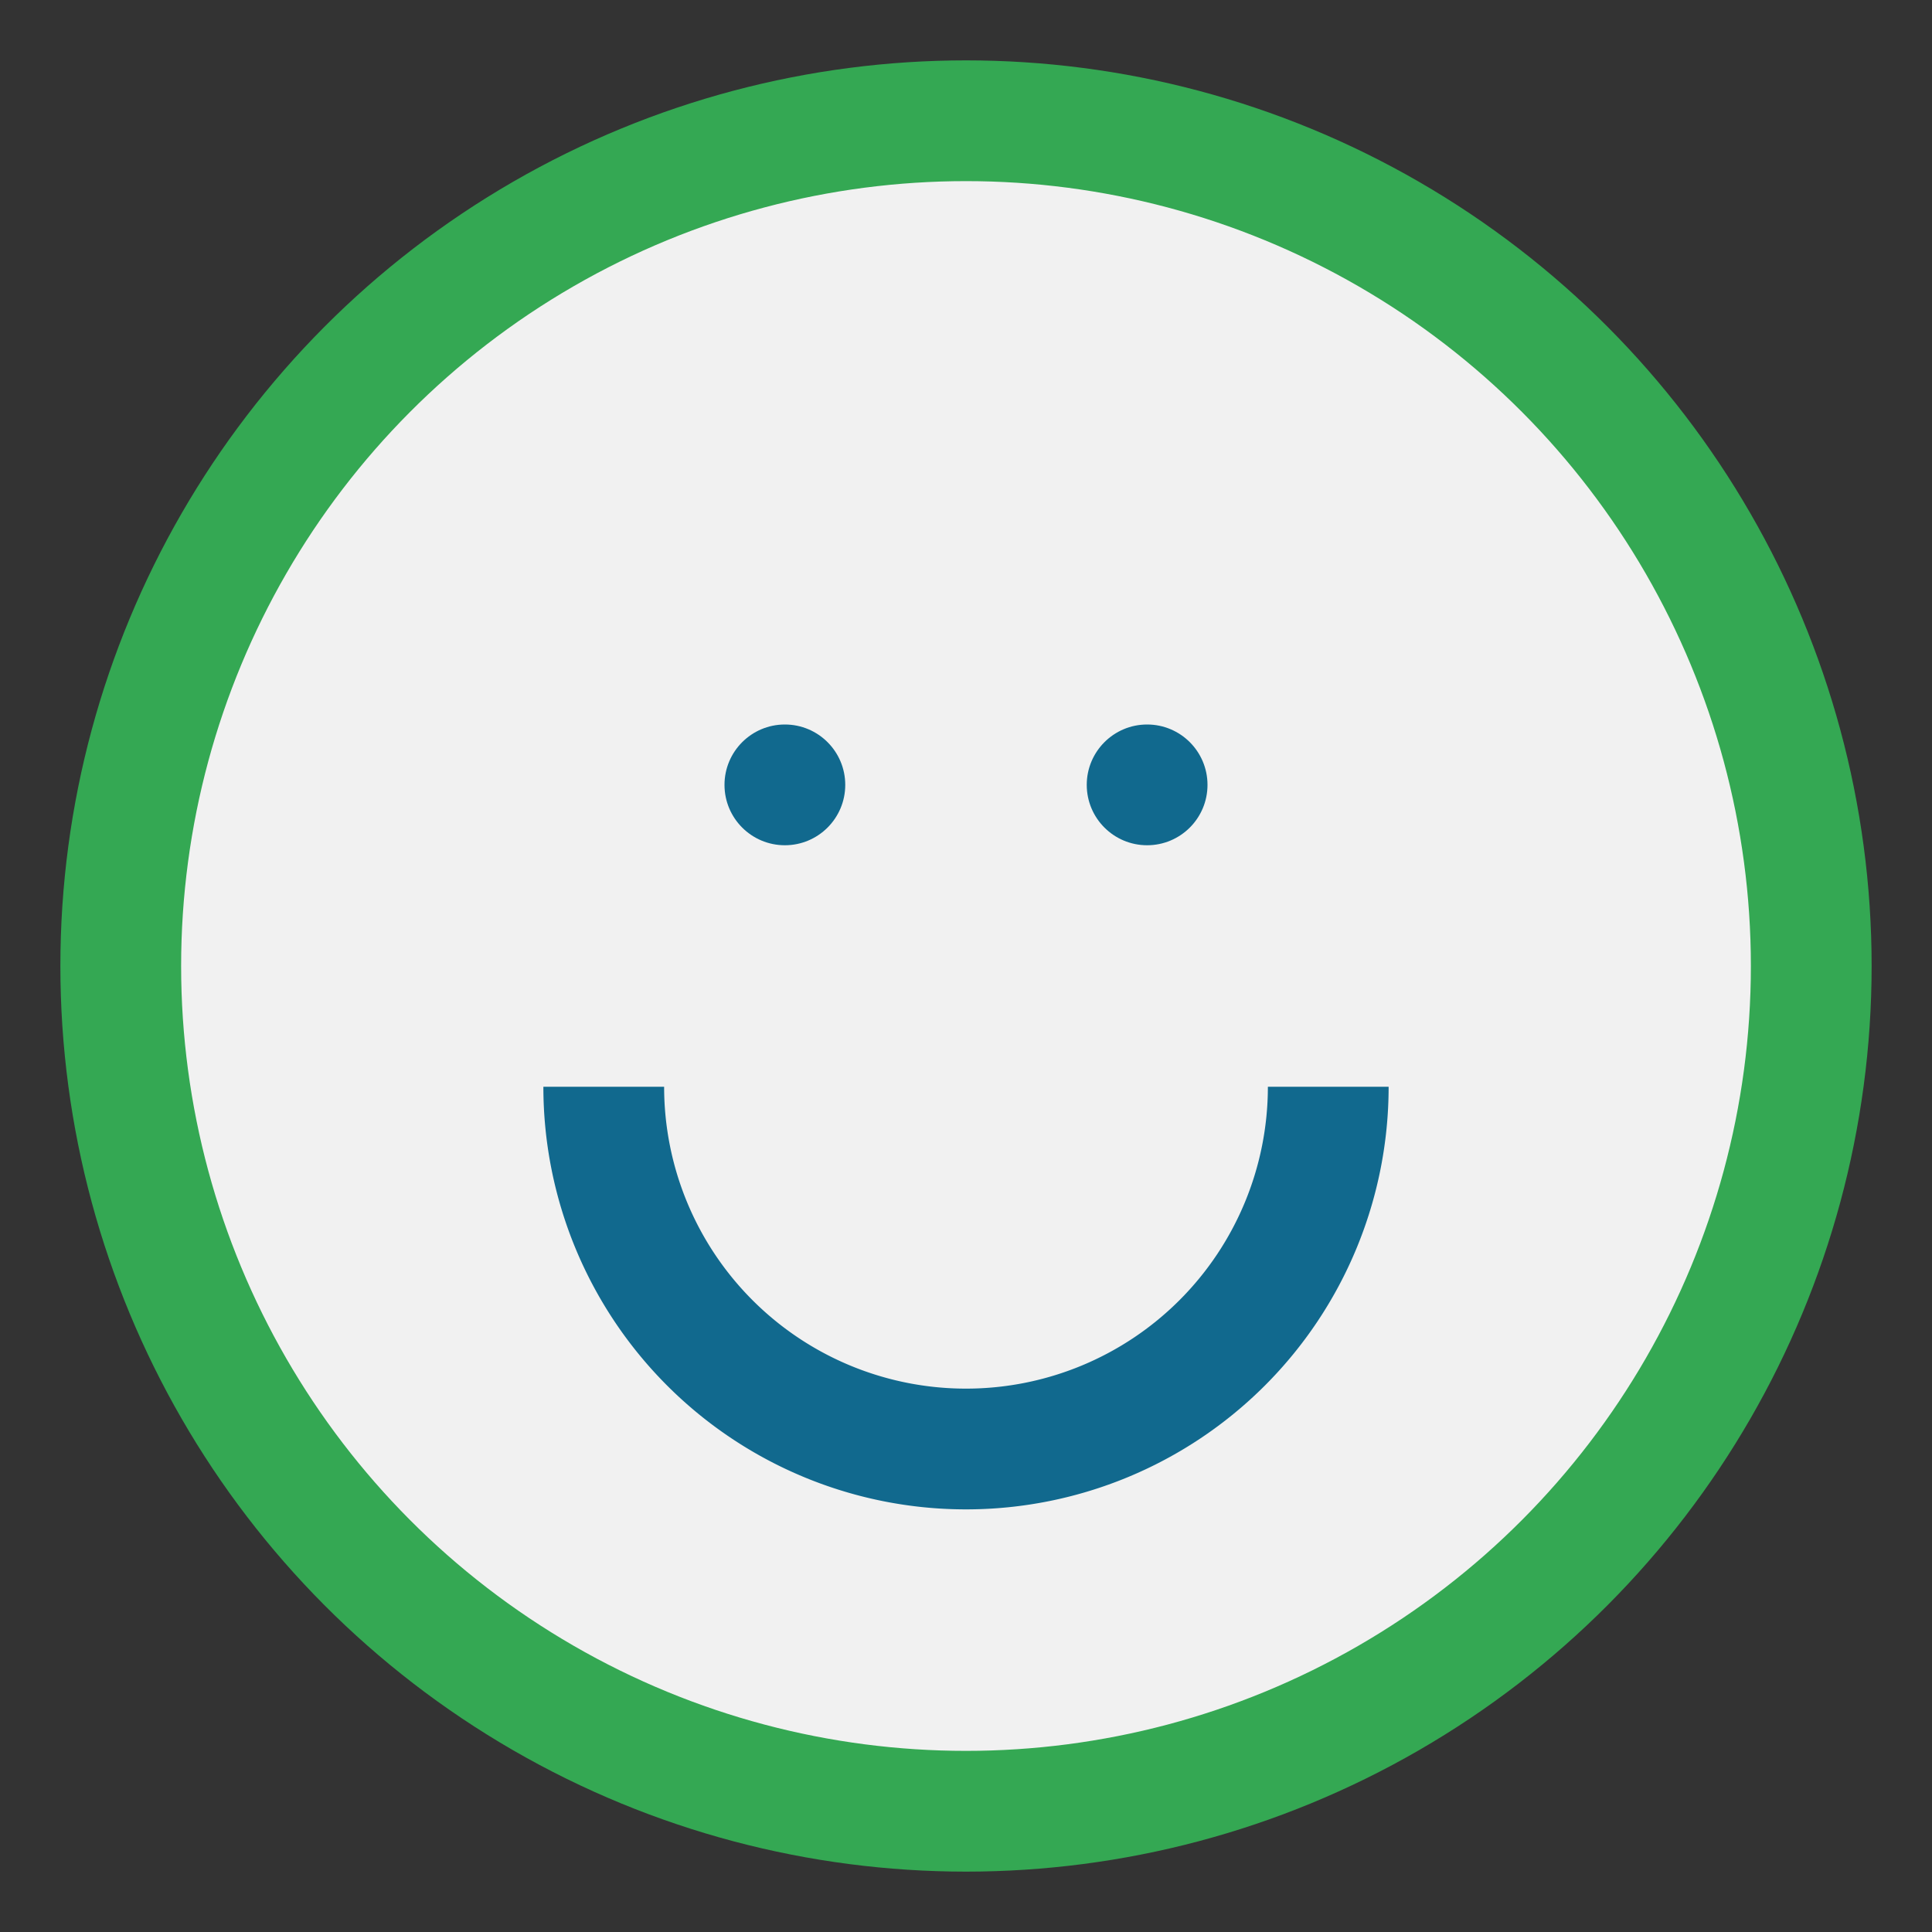 <?xml version="1.0" encoding="UTF-8"?>
<svg xmlns="http://www.w3.org/2000/svg" width="32" height="32" viewBox="0 0 32 32"><rect x="0" y="0" width="32" height="32" fill="#333333" stroke="none"/><circle cx="16" cy="16" r="14" fill="#F1F1F1" stroke="#34A853" stroke-width="2"/><path d="M10 18a6 6 0 0 0 12 0" stroke="#11698E" stroke-width="2" fill="none"/><circle cx="13" cy="13" r="1" fill="#11698E"/><circle cx="19" cy="13" r="1" fill="#11698E"/></svg>